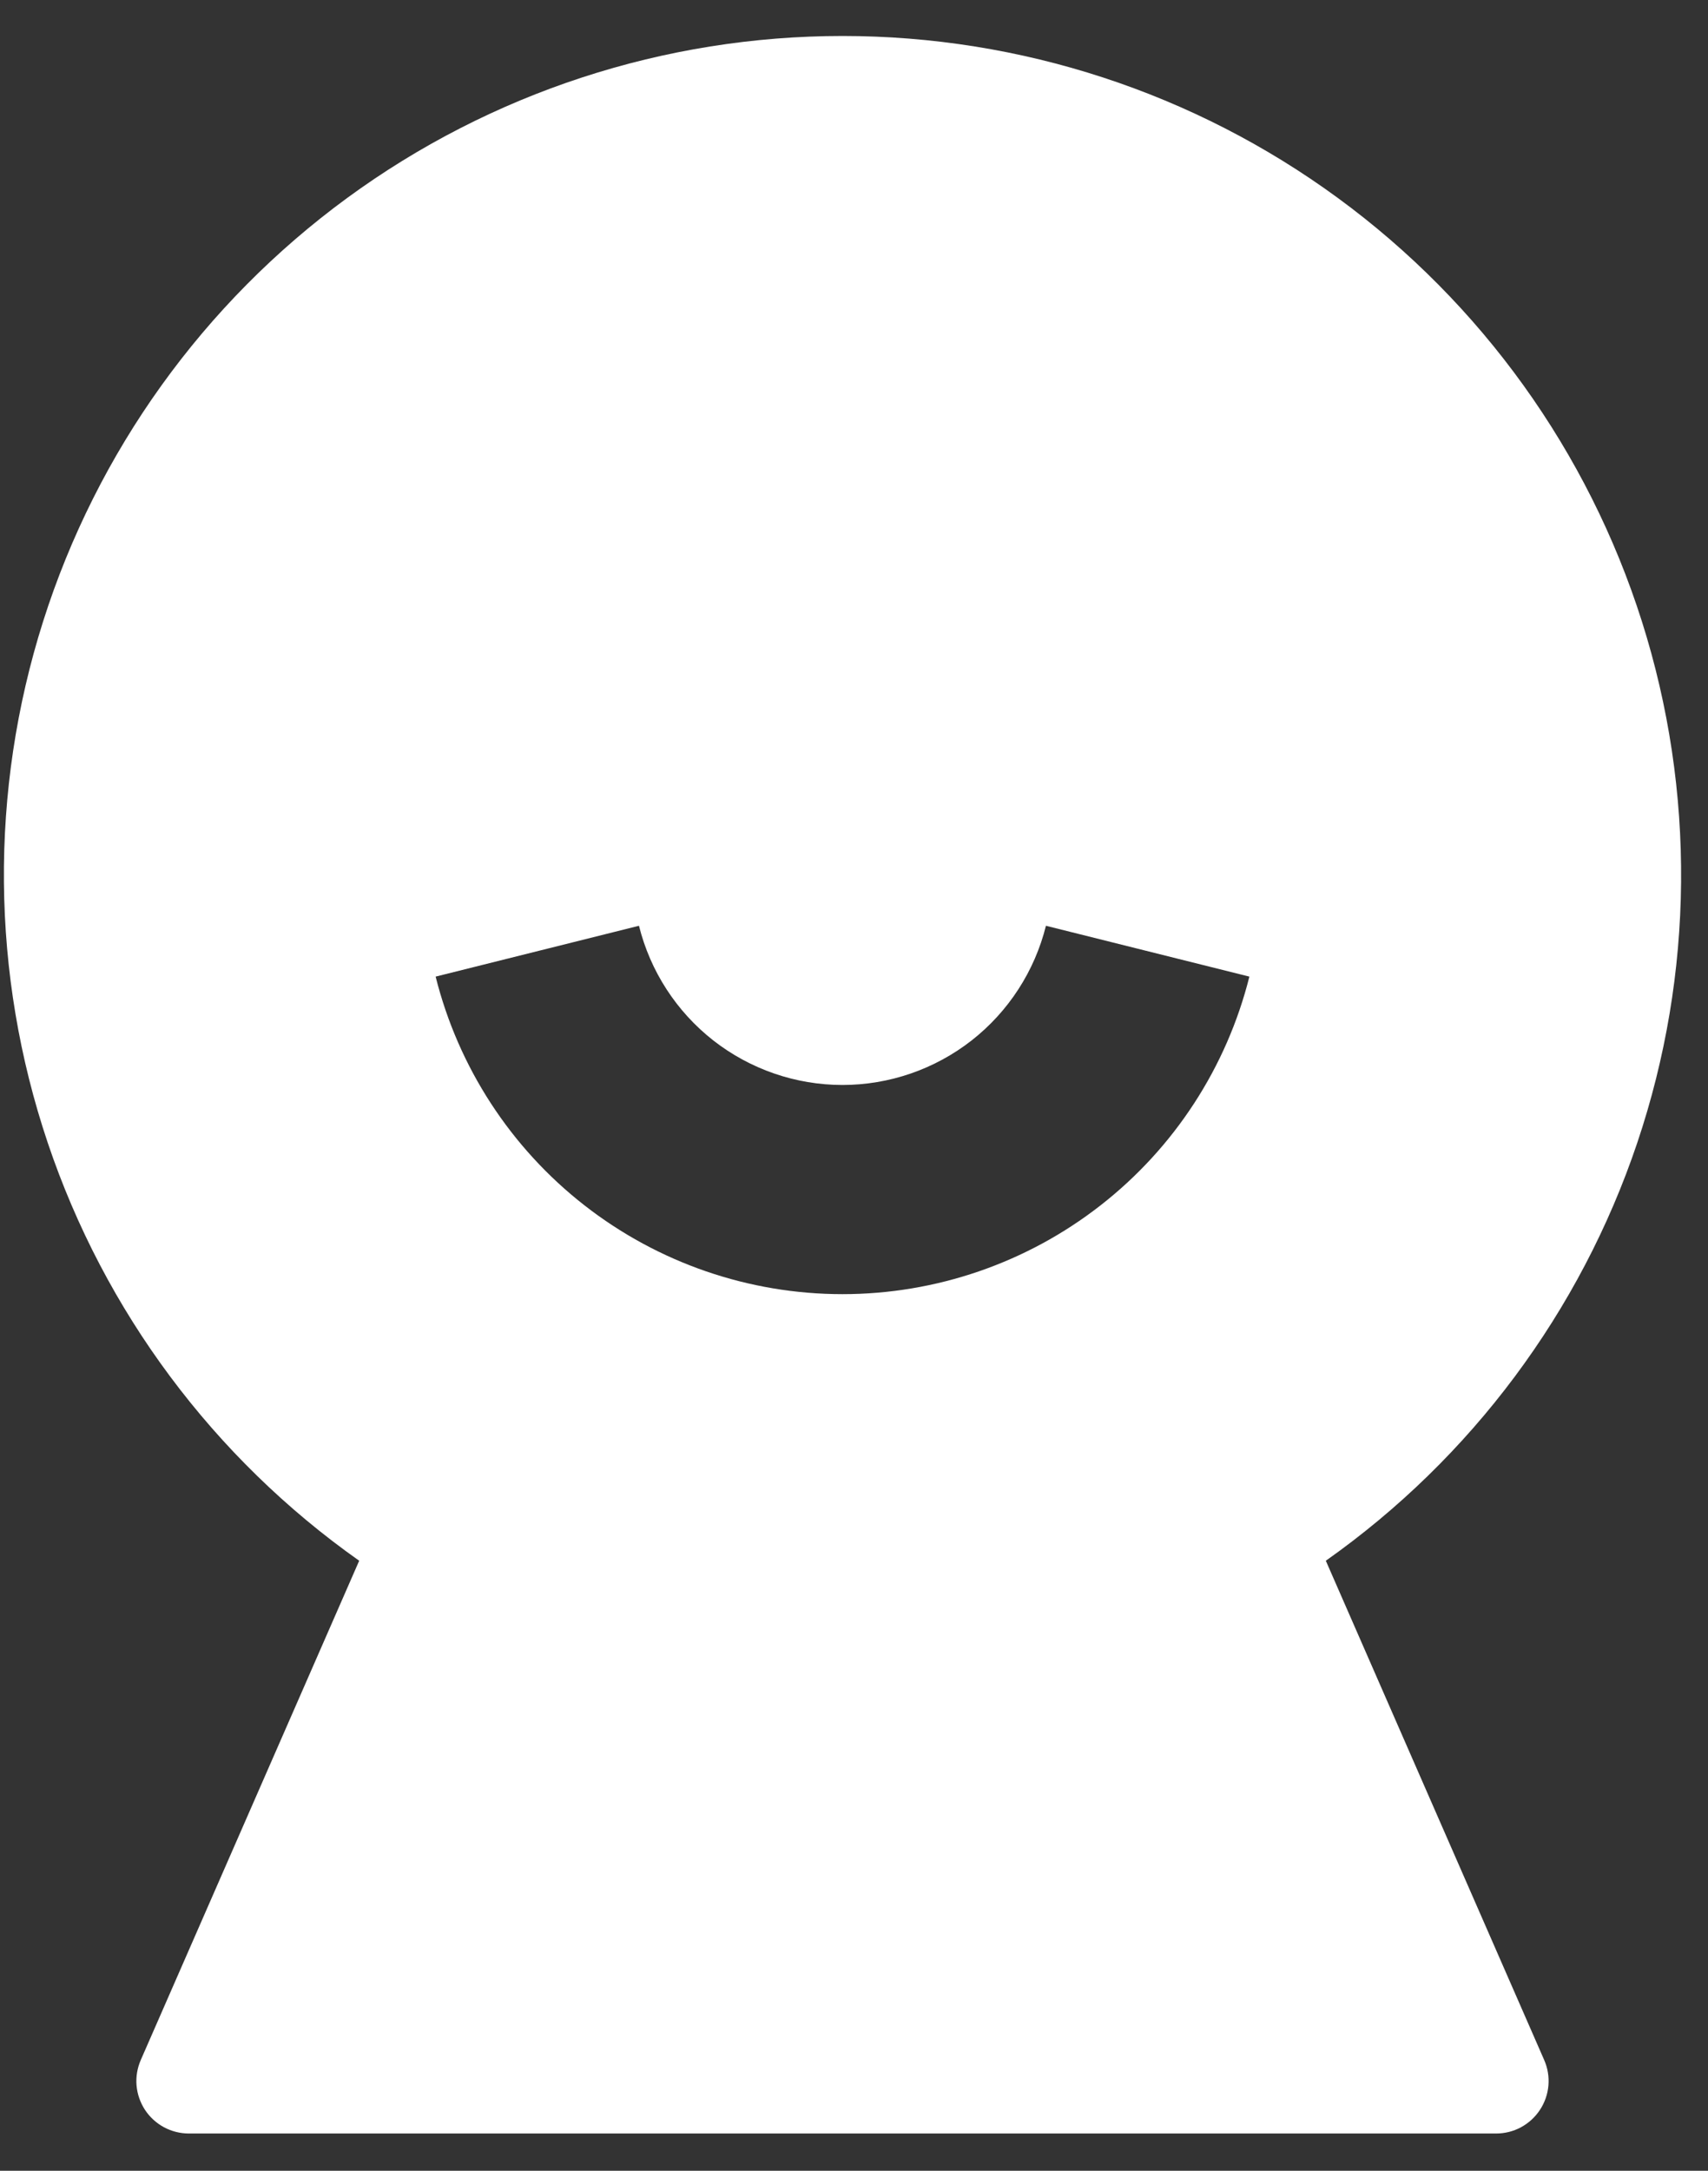 <svg width="37" height="47" viewBox="0 0 37 47" fill="none" xmlns="http://www.w3.org/2000/svg">
<rect x="0" y="0" width="37" height="47" fill="#333333" stroke="none"/>
<path d="M7.781 33.792C4.628 31.568 2.265 28.398 1.034 24.742C-0.197 21.085 -0.232 17.131 0.934 13.454C2.101 9.776 4.408 6.565 7.521 4.286C10.635 2.007 14.393 0.779 18.251 0.779C22.11 0.779 25.868 2.007 28.981 4.286C32.094 6.565 34.401 9.776 35.568 13.454C36.734 17.131 36.699 21.085 35.468 24.742C34.237 28.398 31.874 31.568 28.721 33.792L33.451 44.601C33.527 44.774 33.559 44.963 33.543 45.152C33.527 45.34 33.465 45.521 33.361 45.679C33.258 45.837 33.116 45.967 32.95 46.057C32.784 46.147 32.598 46.193 32.409 46.193H4.091C3.903 46.193 3.717 46.146 3.551 46.057C3.385 45.967 3.244 45.838 3.14 45.68C3.037 45.522 2.974 45.341 2.958 45.153C2.942 44.965 2.974 44.776 3.049 44.603L7.781 33.792ZM9.437 21.145C9.93 23.11 11.065 24.853 12.662 26.098C14.259 27.344 16.226 28.02 18.251 28.02C20.276 28.02 22.243 27.344 23.84 26.098C25.437 24.853 26.572 23.11 27.065 21.145L22.658 20.044C22.413 21.028 21.846 21.902 21.048 22.527C20.249 23.151 19.264 23.491 18.25 23.491C17.236 23.491 16.251 23.151 15.452 22.527C14.654 21.902 14.087 21.028 13.842 20.044L9.437 21.145Z" fill="white"/>
</svg>
